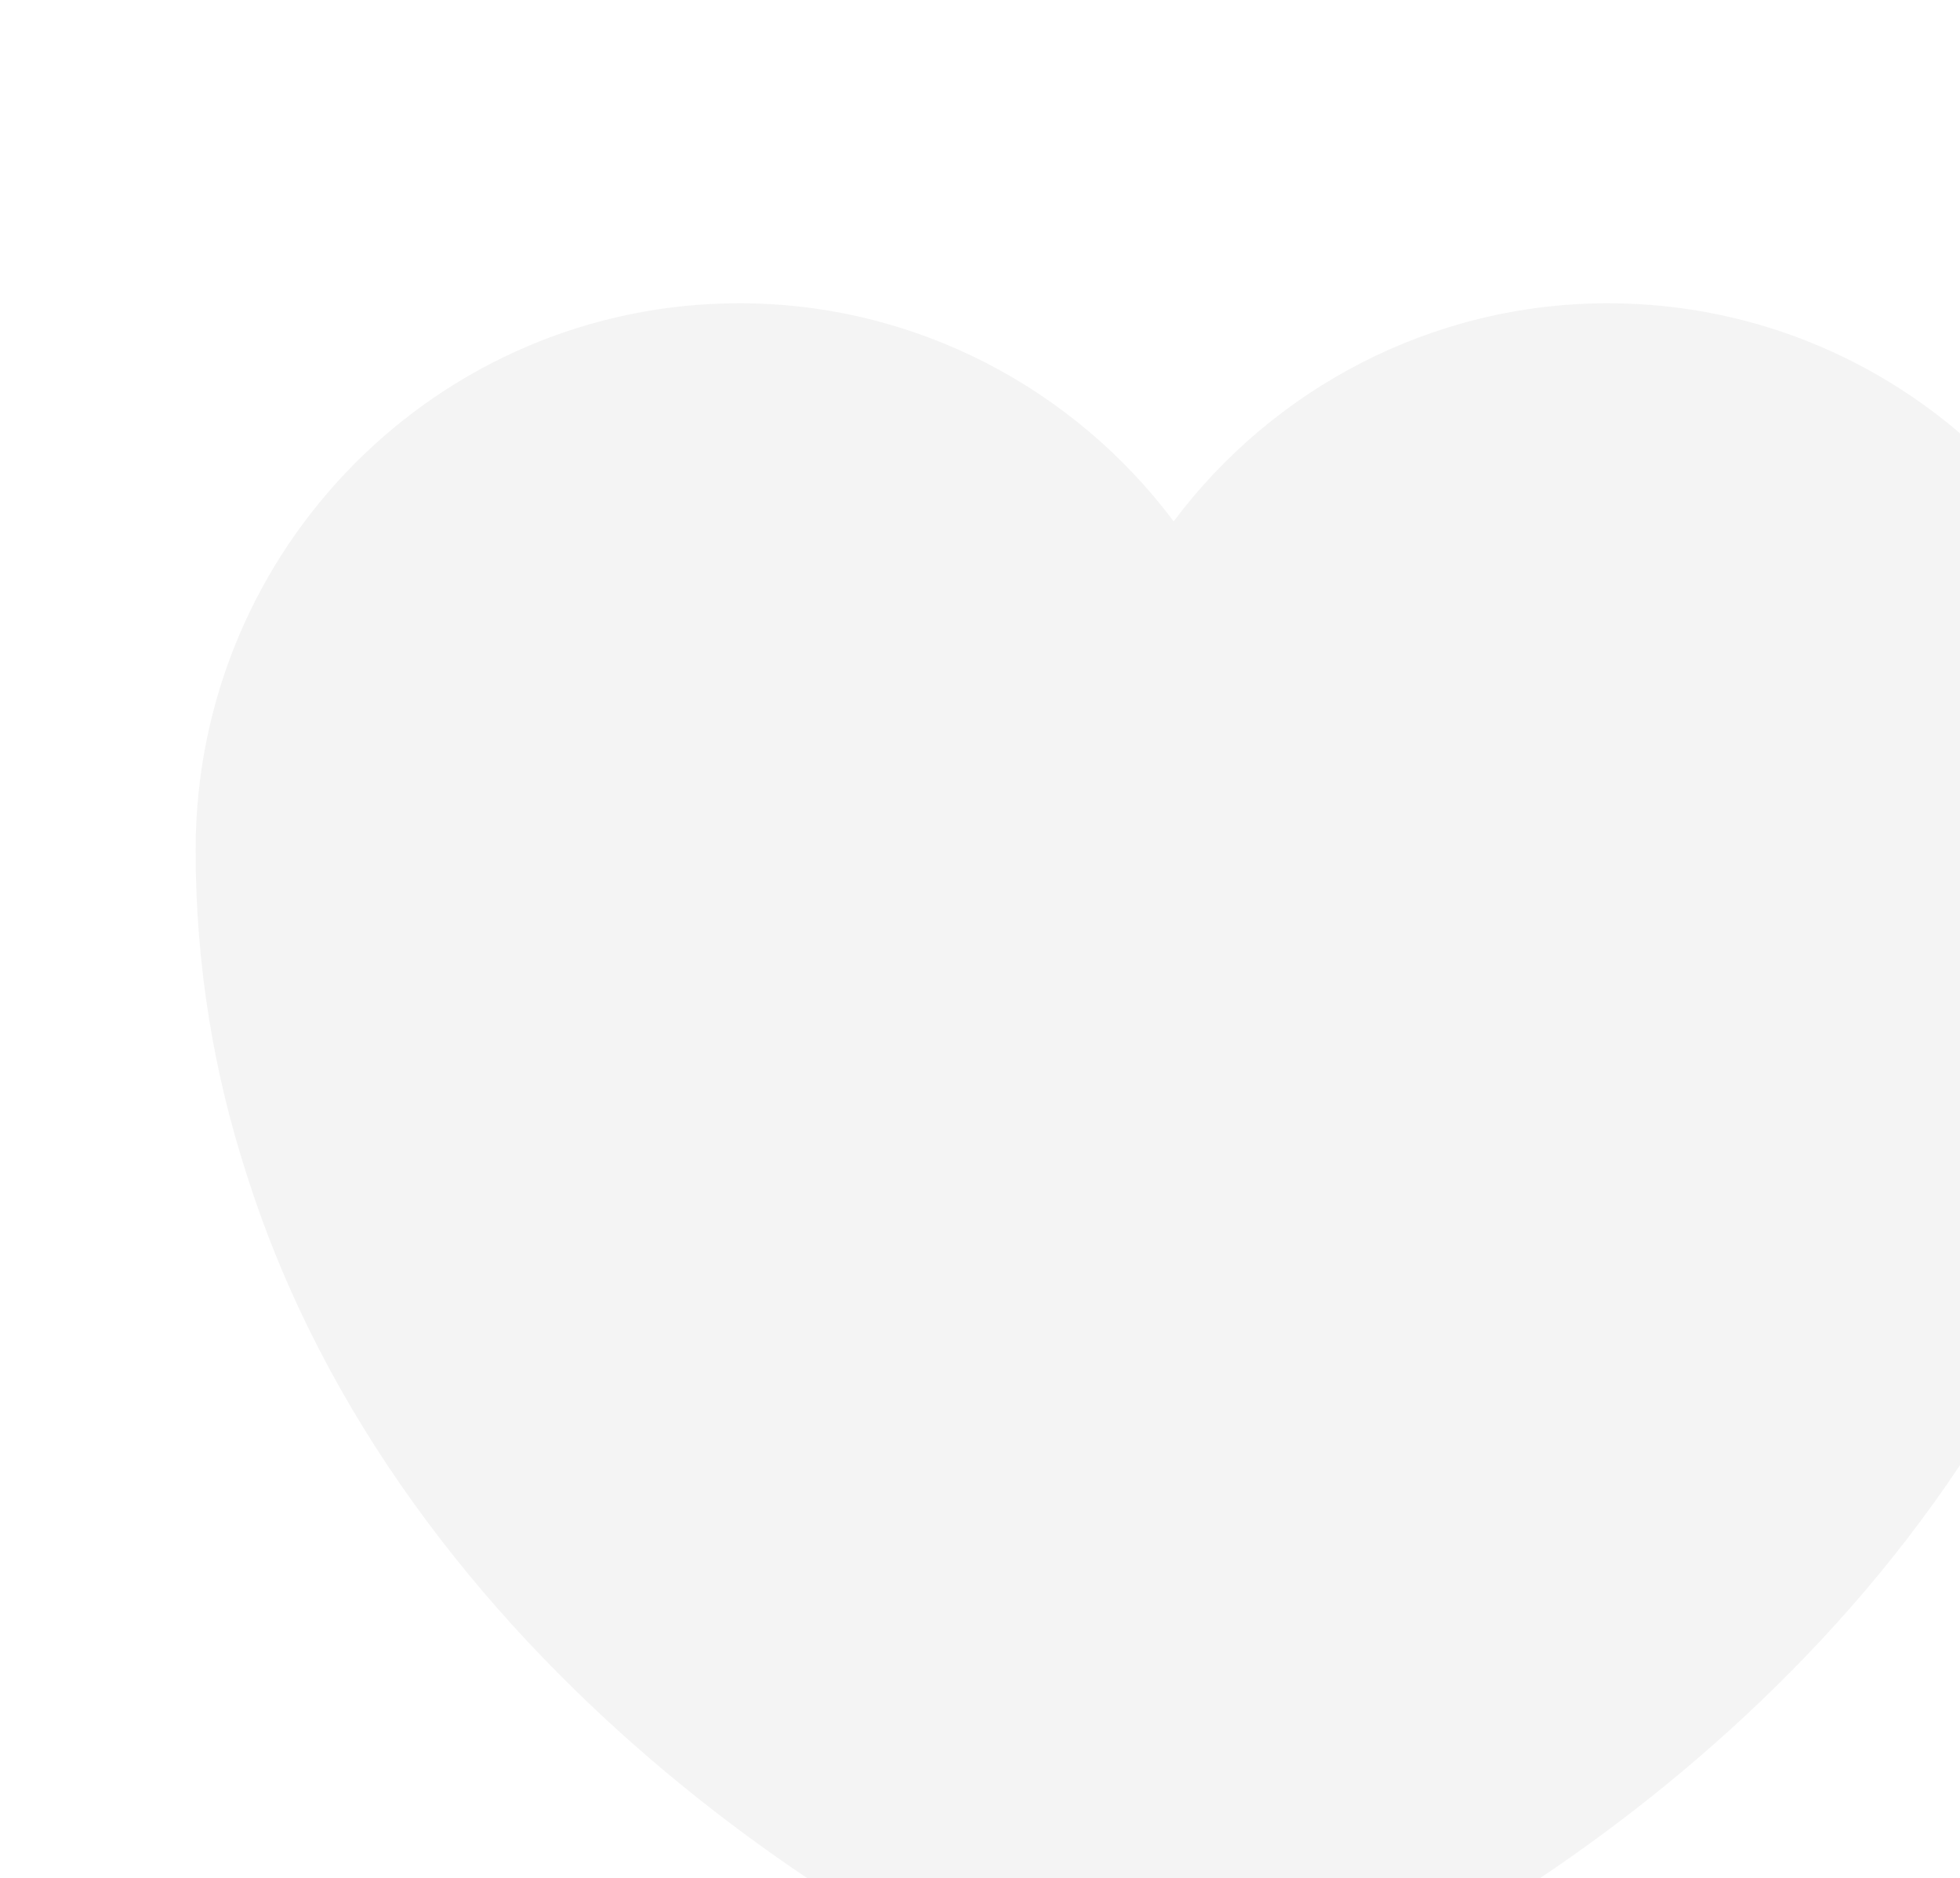 <svg width="334" height="320" viewBox="0 0 334 320" fill="none" xmlns="http://www.w3.org/2000/svg">
<g opacity="0.05">
<path d="M274.001 51.667C243.834 51.667 216.834 66.333 200.001 88.833C183.167 66.333 156.167 51.667 126.001 51.667C74.834 51.667 33.334 93.333 33.334 144.833C33.334 164.667 36.501 183 42.001 200C68.334 283.333 149.501 333.167 189.667 346.833C195.334 348.833 204.667 348.833 210.334 346.833C250.501 333.167 331.667 283.333 358.001 200C363.501 183 366.667 164.667 366.667 144.833C366.667 93.333 325.167 51.667 274.001 51.667Z" fill="#1F1F1F"/>
</g>
</svg>
